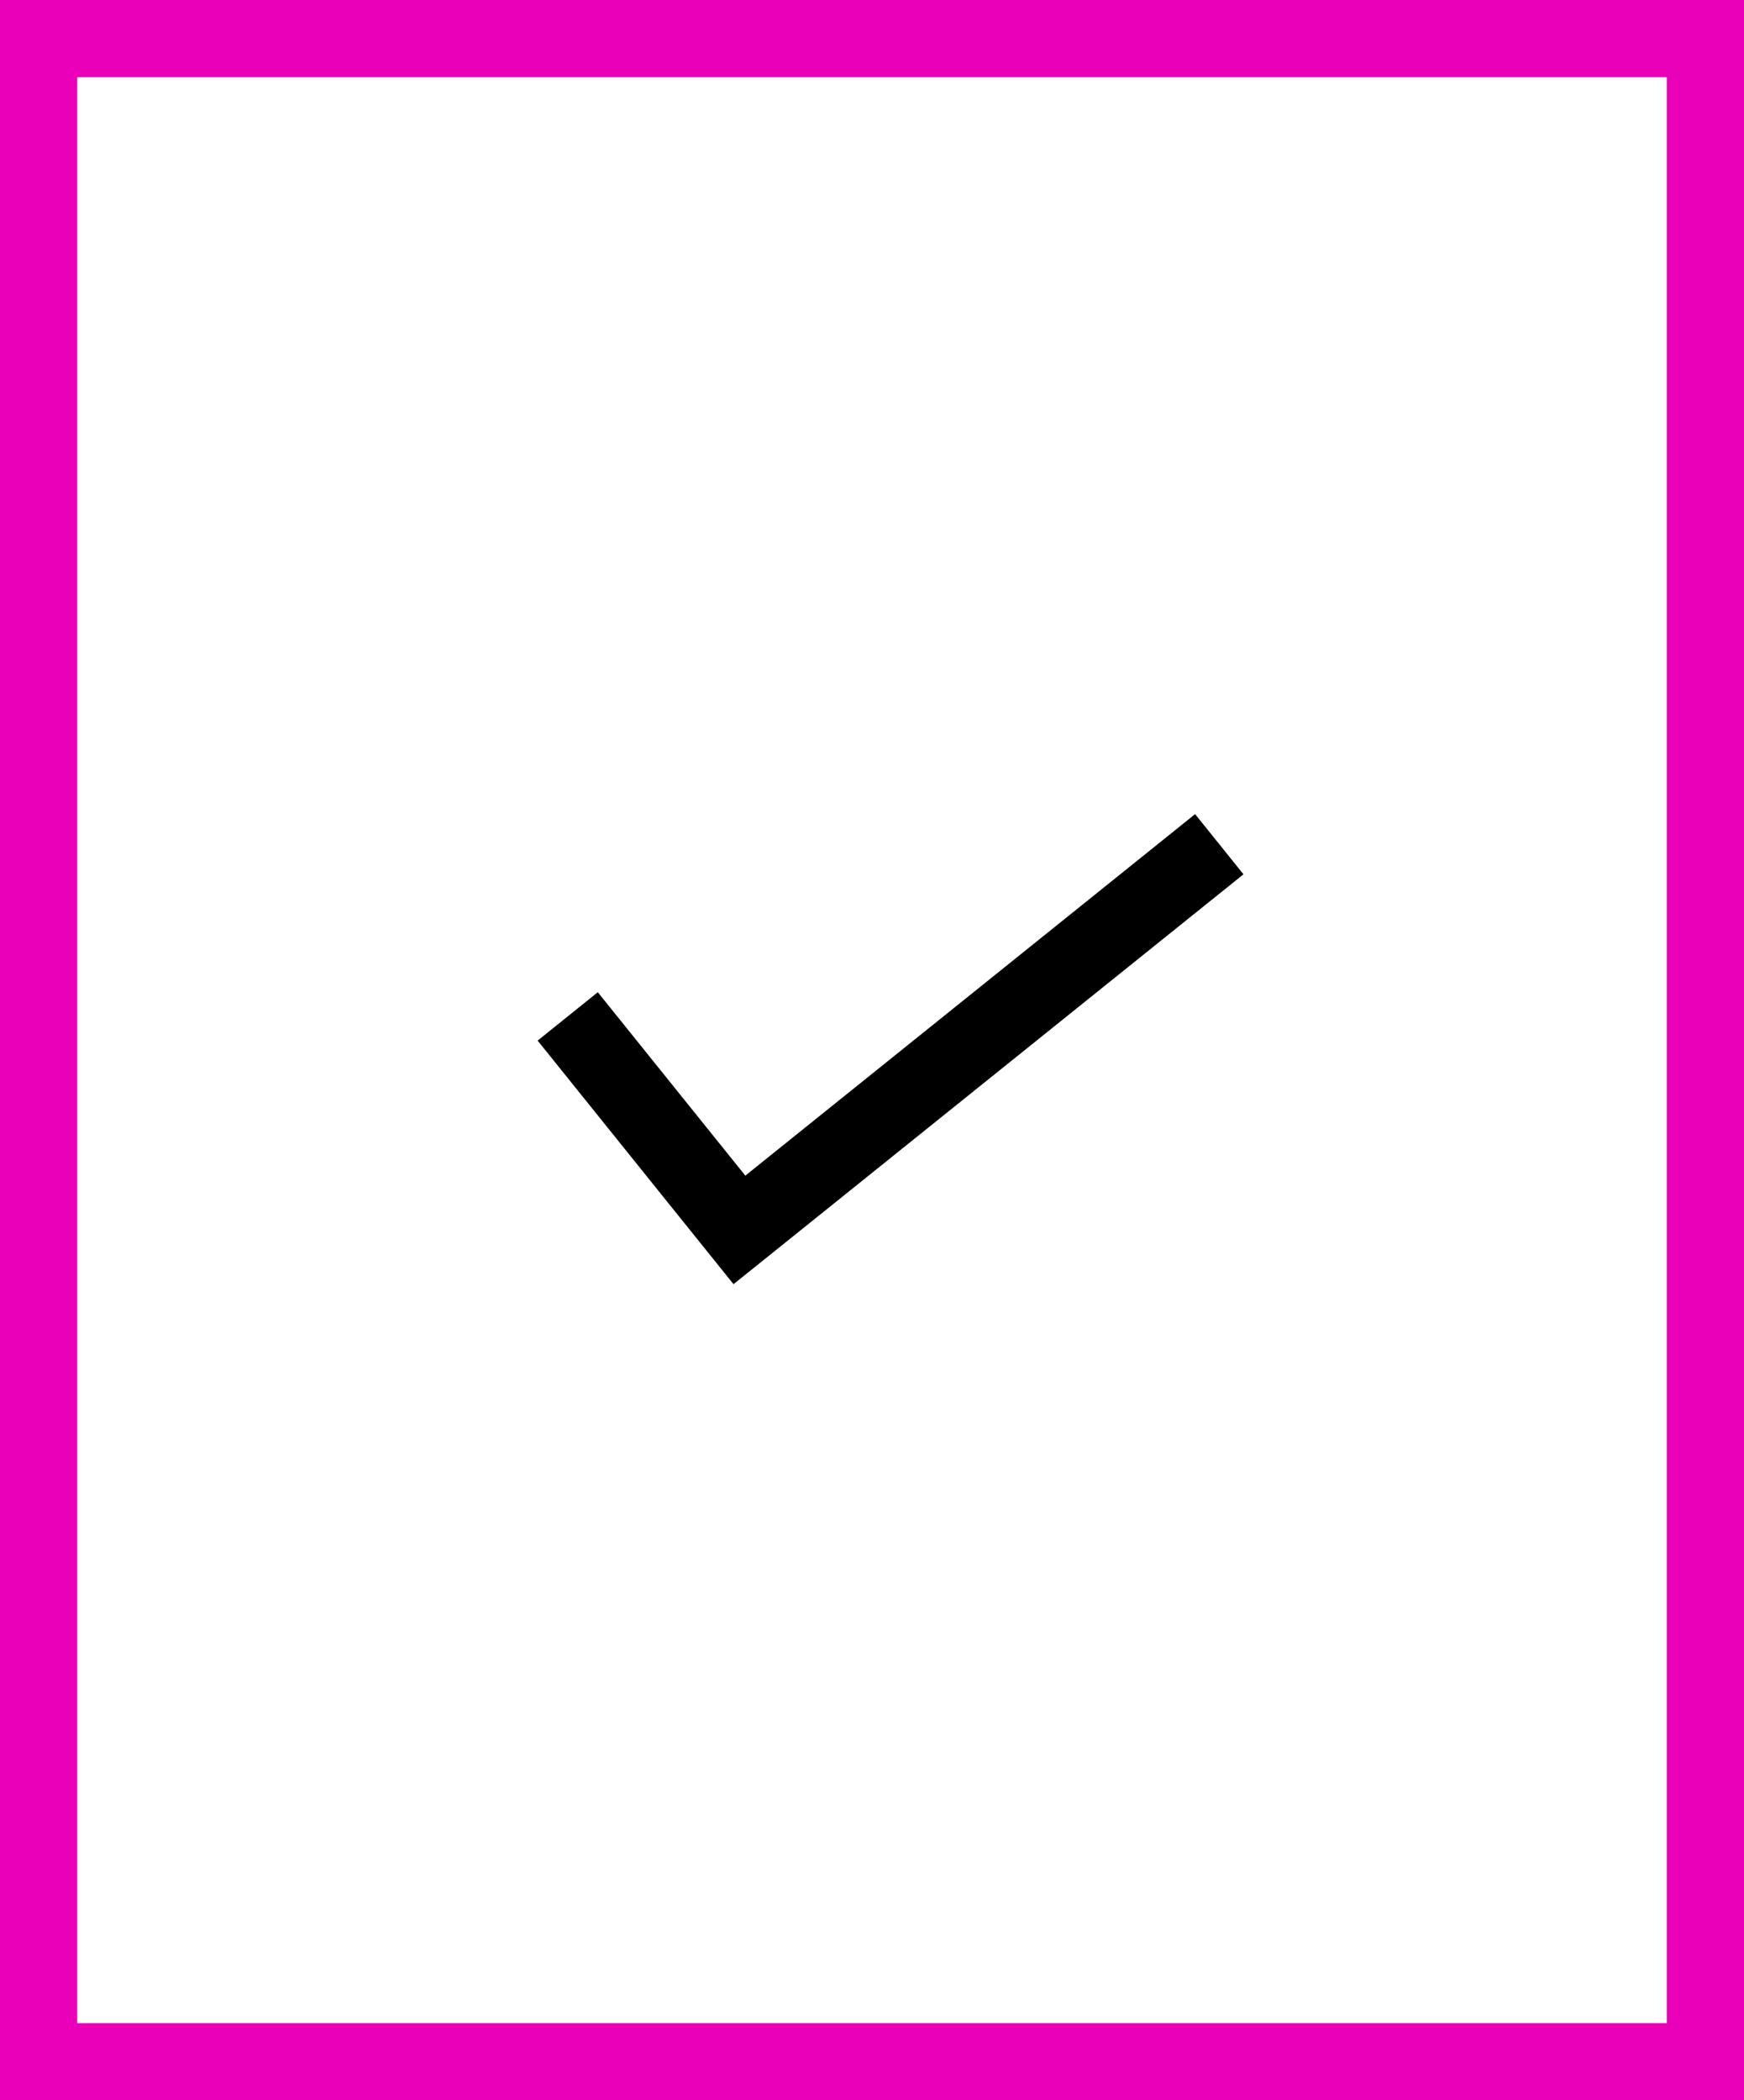 <?xml version="1.0" encoding="UTF-8"?> <svg xmlns="http://www.w3.org/2000/svg" id="Layer_1" viewBox="0 0 225.88 272"><defs><style> .cls-1 { stroke: #e900b8; } .cls-1, .cls-2 { fill: none; stroke-miterlimit: 10; stroke-width: 10px; } .cls-2 { stroke: #000; } </style></defs><rect class="cls-1" x="5" y="5" width="215.88" height="262"></rect><path class="cls-2" d="M73.53,131.63s15.97,19.85,22.24,27.65c11.91-9.57,62.15-49.95,62.15-49.95"></path></svg> 